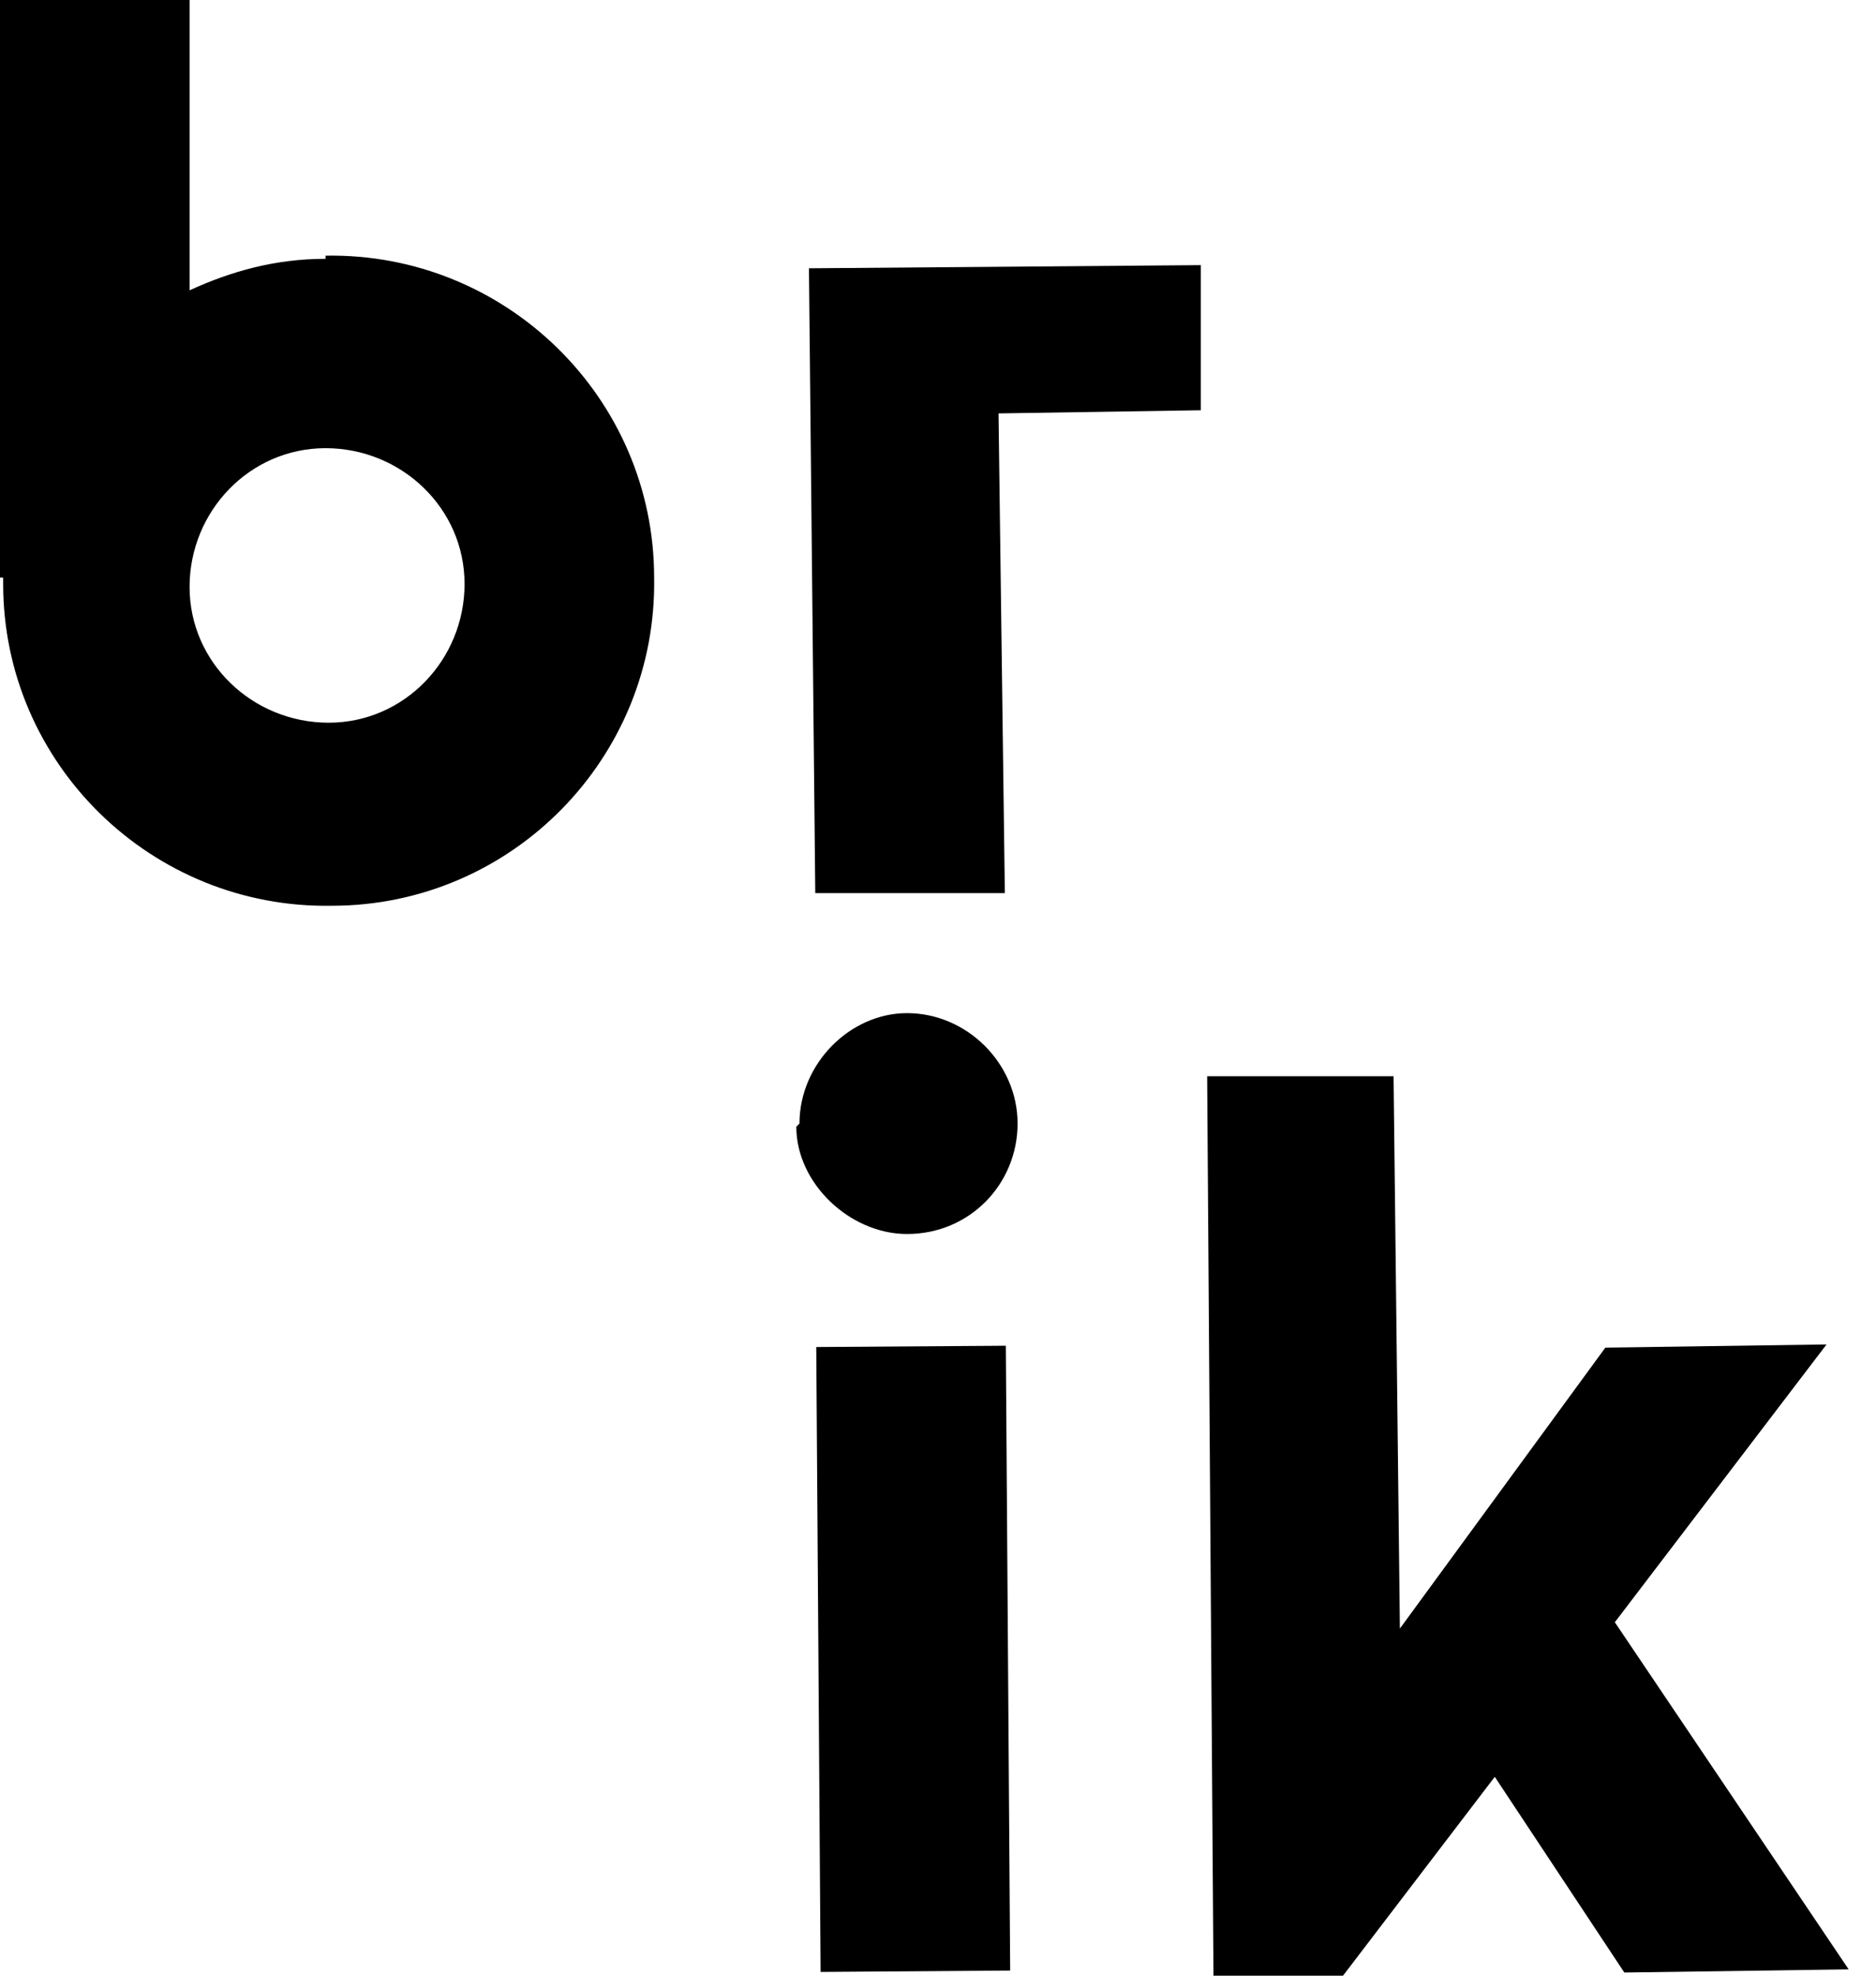 <svg width="19" height="20" viewBox="0 0 19 20" fill="none" xmlns="http://www.w3.org/2000/svg">
<path d="M12.162 4.153L10.113 4.185L10.177 9.041H8.257L8.193 2.716L12.162 2.684V4.153Z" fill="black"/>
<path d="M3.329 7.316C2.56 7.316 1.92 6.709 1.92 5.942C1.92 5.176 2.528 4.537 3.297 4.537C4.065 4.537 4.705 5.144 4.705 5.911C4.705 6.677 4.097 7.316 3.329 7.316ZM3.297 2.62C2.785 2.62 2.336 2.748 1.92 2.939V0H0V5.847H0.032V5.911C0.032 7.732 1.536 9.201 3.361 9.169C5.185 9.169 6.657 7.668 6.625 5.847C6.625 4.026 5.121 2.556 3.297 2.588" fill="black"/>
<path d="M10.187 13.623L8.267 13.636L8.311 19.962L10.231 19.948L10.187 13.623Z" fill="black"/>
<path d="M16.451 19.968L15.139 17.987L13.602 20H12.29L12.226 10.895H14.114L14.178 16.486L16.259 13.642L18.499 13.61L16.355 16.422L18.723 19.936L16.451 19.968Z" fill="black"/>
<path d="M8.097 11.374C8.097 10.767 8.61 10.256 9.186 10.256C9.794 10.256 10.306 10.767 10.306 11.374C10.306 11.981 9.826 12.492 9.186 12.492C8.61 12.492 8.065 11.981 8.065 11.406" fill="black"/>
</svg>
